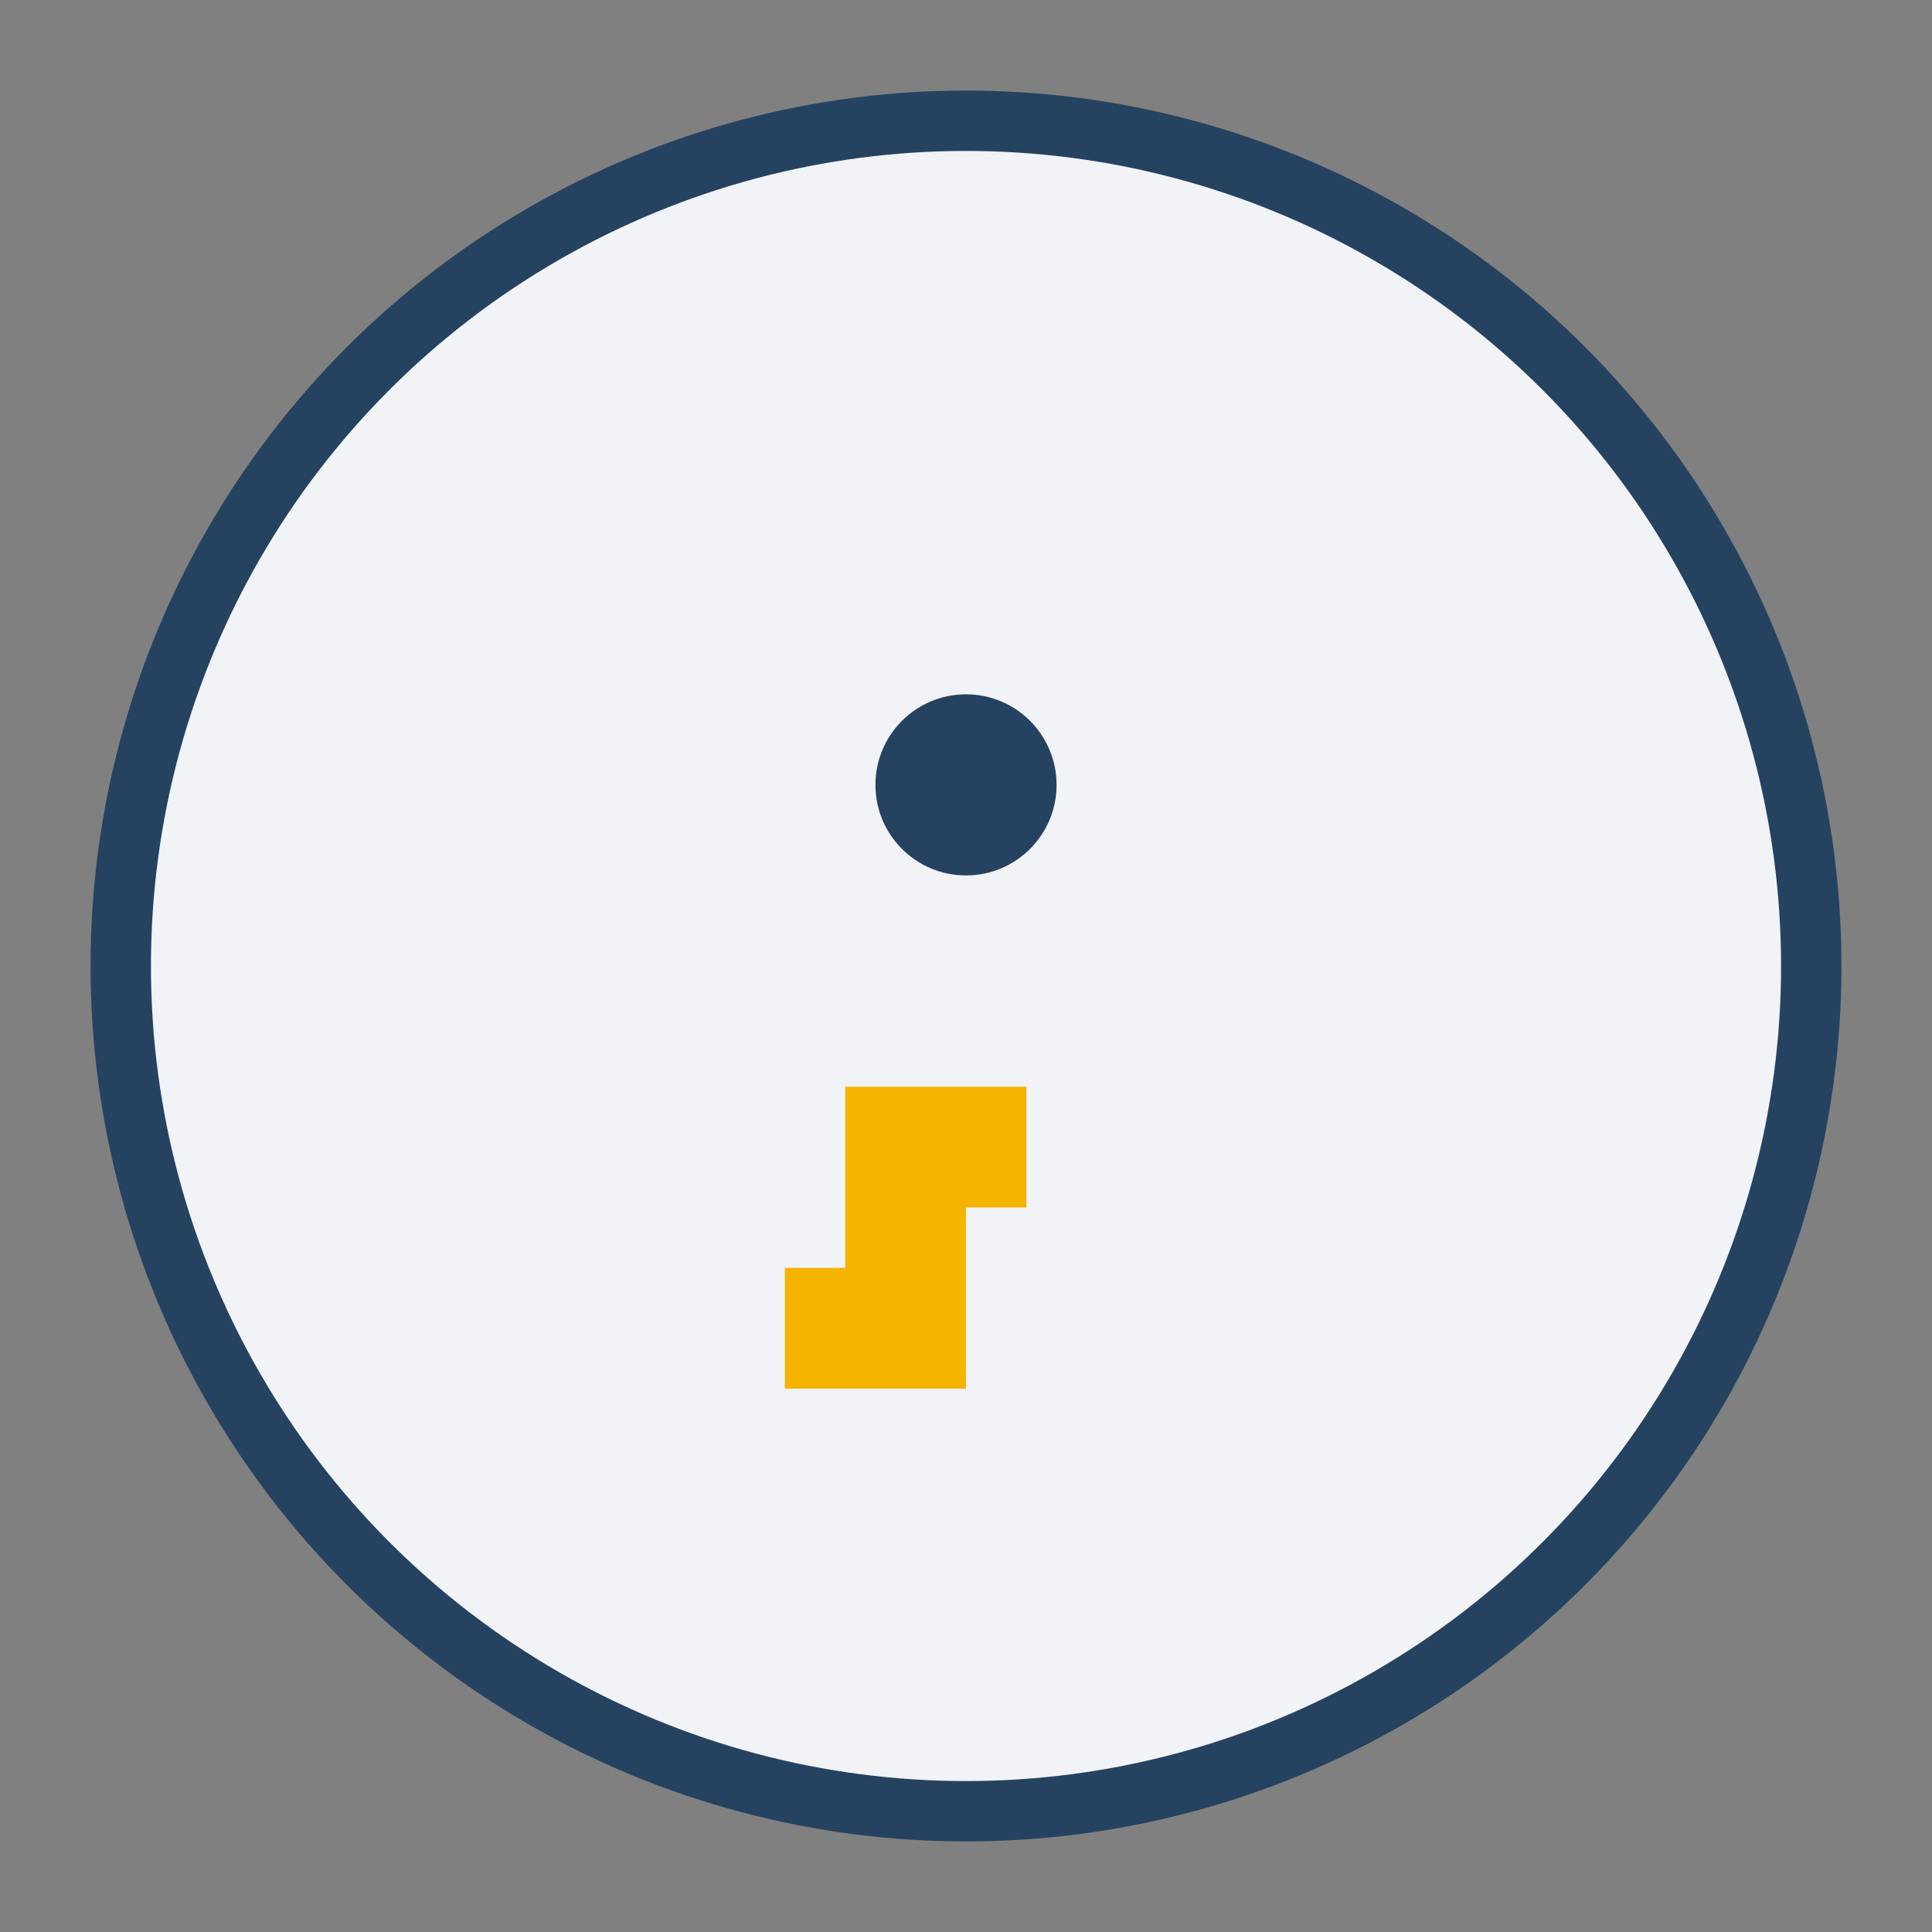 <?xml version="1.0" encoding="UTF-8"?>
<svg xmlns="http://www.w3.org/2000/svg" width="32" height="32" viewBox="0 0 32 32"><rect x="0" y="0" width="32" height="32" fill="#808080" stroke="none"/><circle cx="16" cy="16" r="14" fill="#F1F3F6" stroke="#254360"/><path d="M13 22h2v-3h2" stroke="#F4B400" stroke-width="2" fill="none"/><circle cx="16" cy="13" r="1.5" fill="#254360"/></svg>
